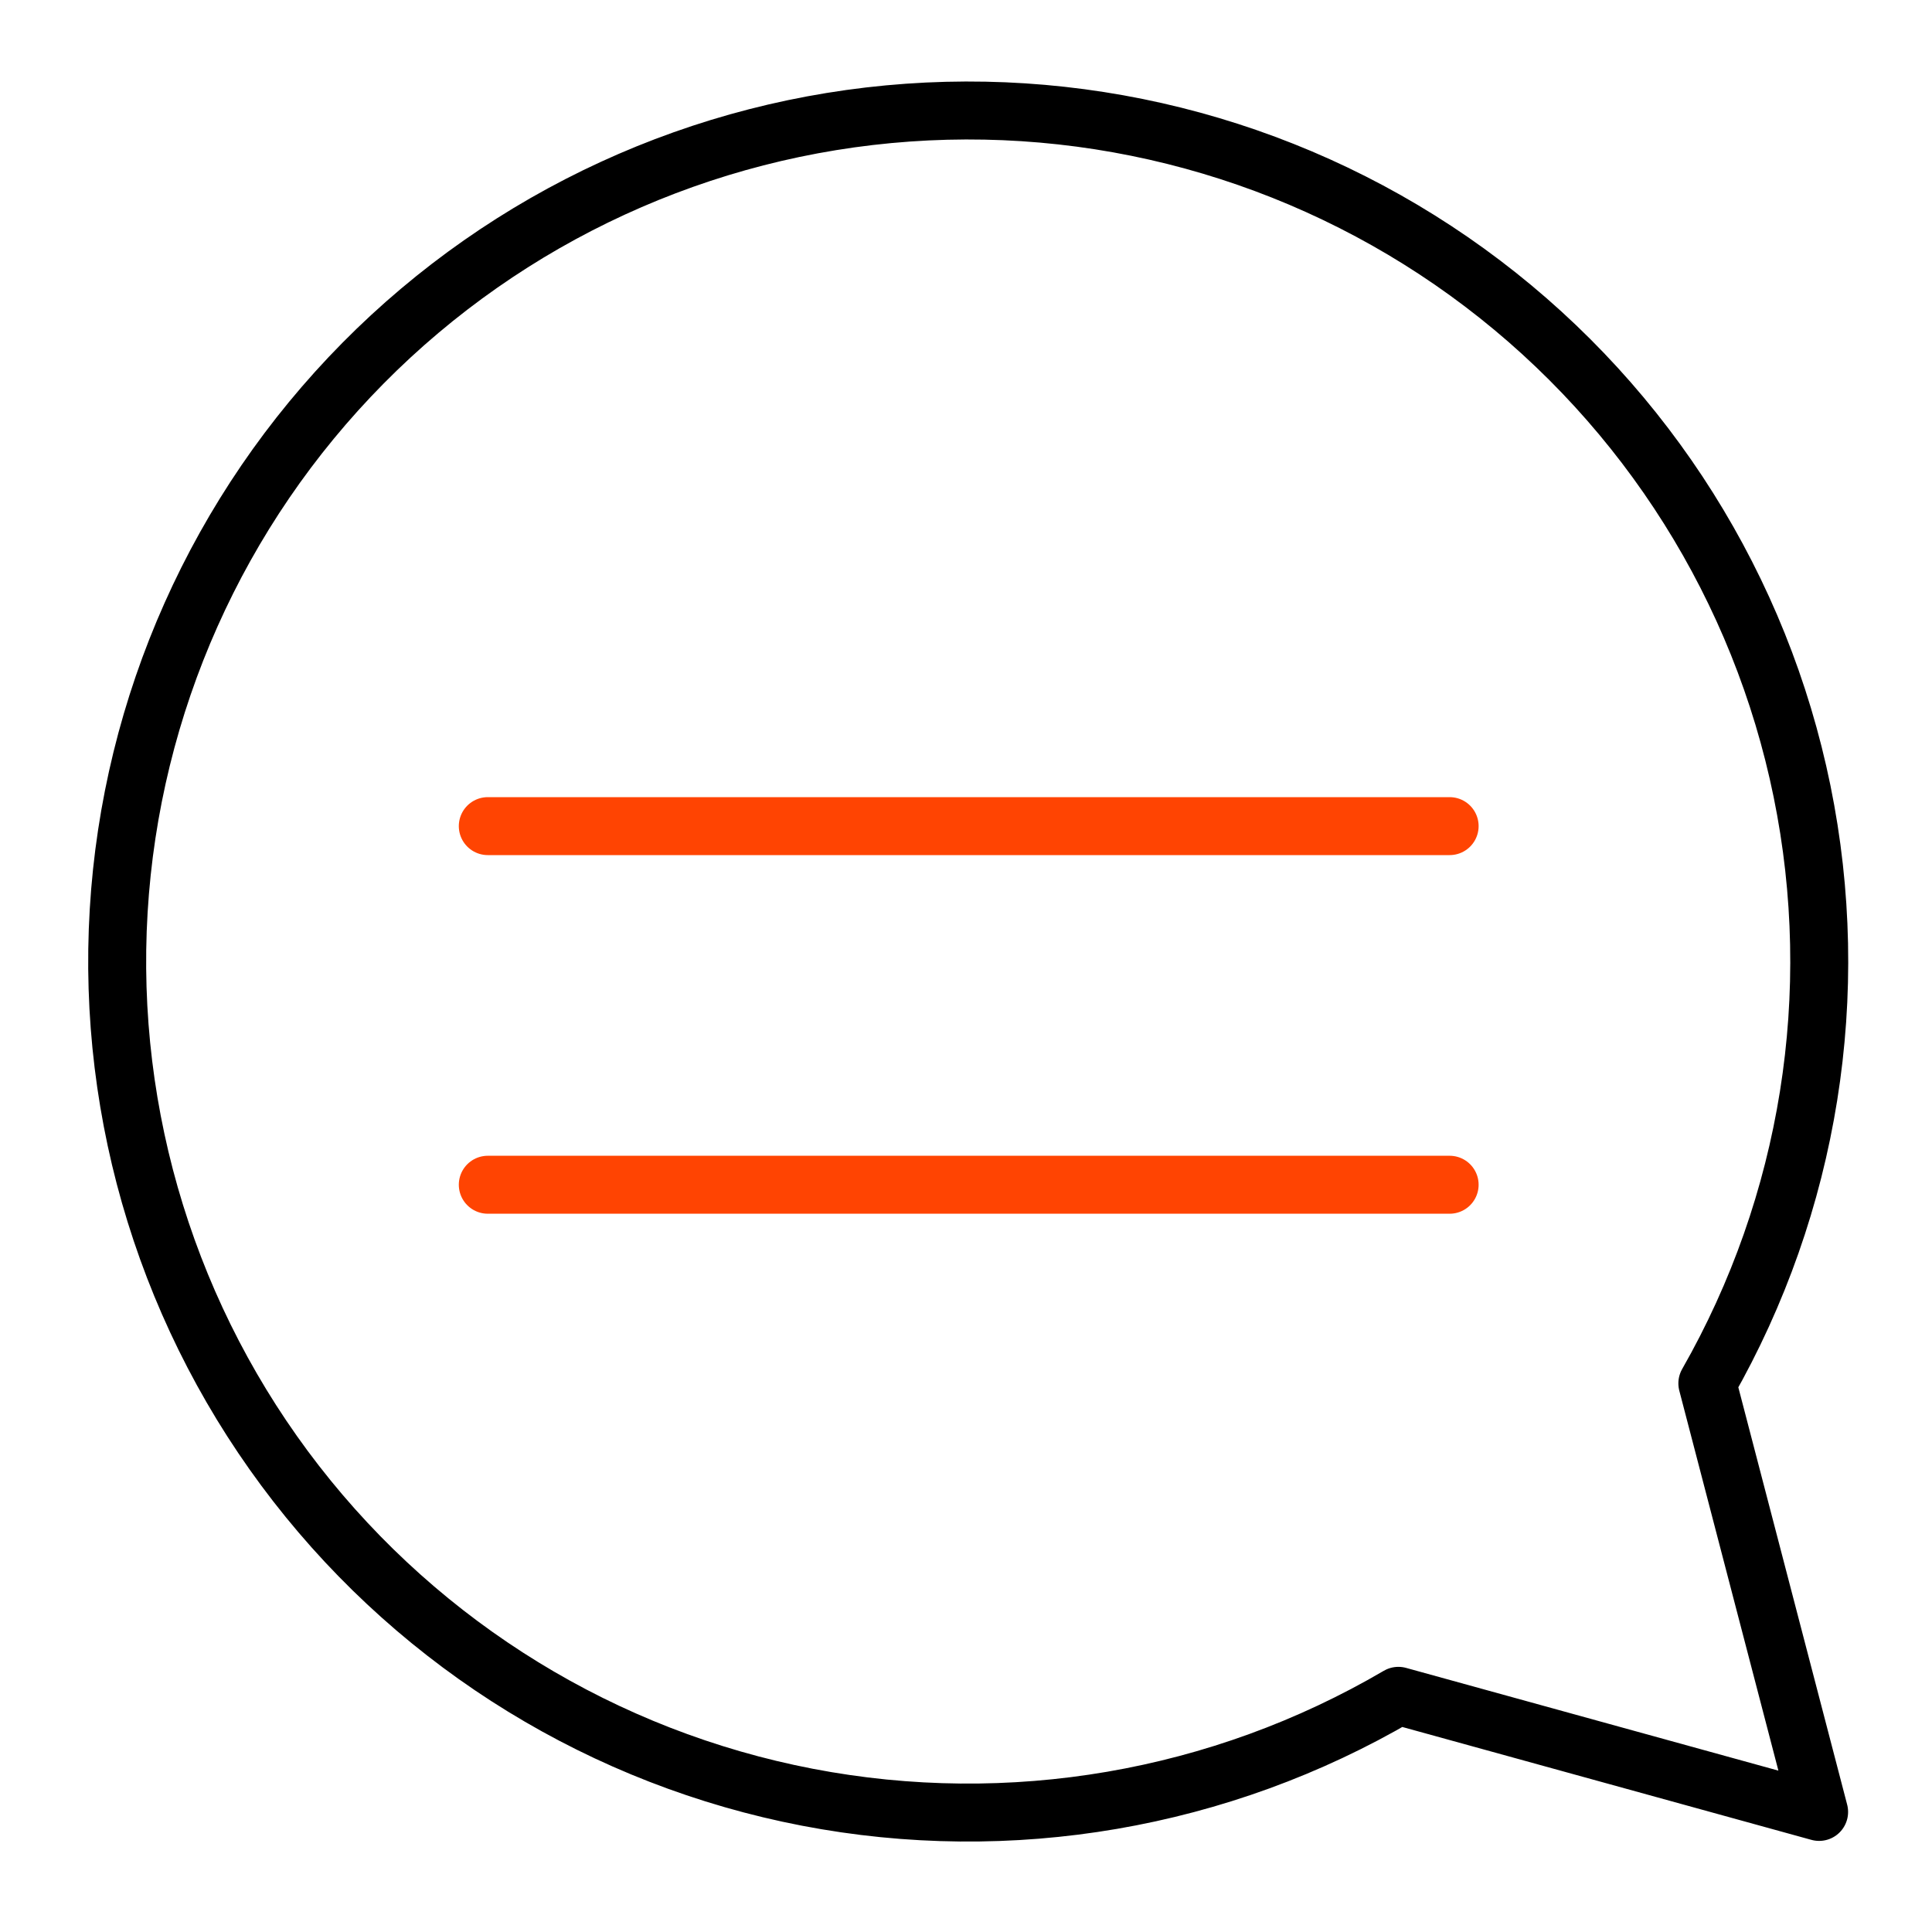 <svg width="100" height="100" viewBox="0 0 100 100" fill="none" xmlns="http://www.w3.org/2000/svg">
<path d="M88.372 71.603C93.67 62.319 95.412 51.425 93.273 40.952C91.134 30.479 85.259 21.142 76.744 14.679C68.229 8.217 57.655 5.072 46.993 5.83C36.33 6.587 26.307 11.196 18.791 18.797C11.276 26.398 6.78 36.473 6.143 47.143C5.506 57.814 8.771 68.352 15.329 76.793C21.887 85.234 31.291 91.003 41.787 93.024C52.284 95.044 63.157 93.18 72.38 87.776L94.157 93.785L88.372 71.603Z" stroke="black" stroke-width="3" stroke-linecap="round" stroke-linejoin="round"/>
<path d="M25.248 42.76H75.033" stroke="#FF4402" stroke-width="3" stroke-linecap="round" stroke-linejoin="round"/>
<path d="M25.248 61.322H75.033" stroke="#FF4402" stroke-width="3" stroke-linecap="round" stroke-linejoin="round"/>
</svg>
